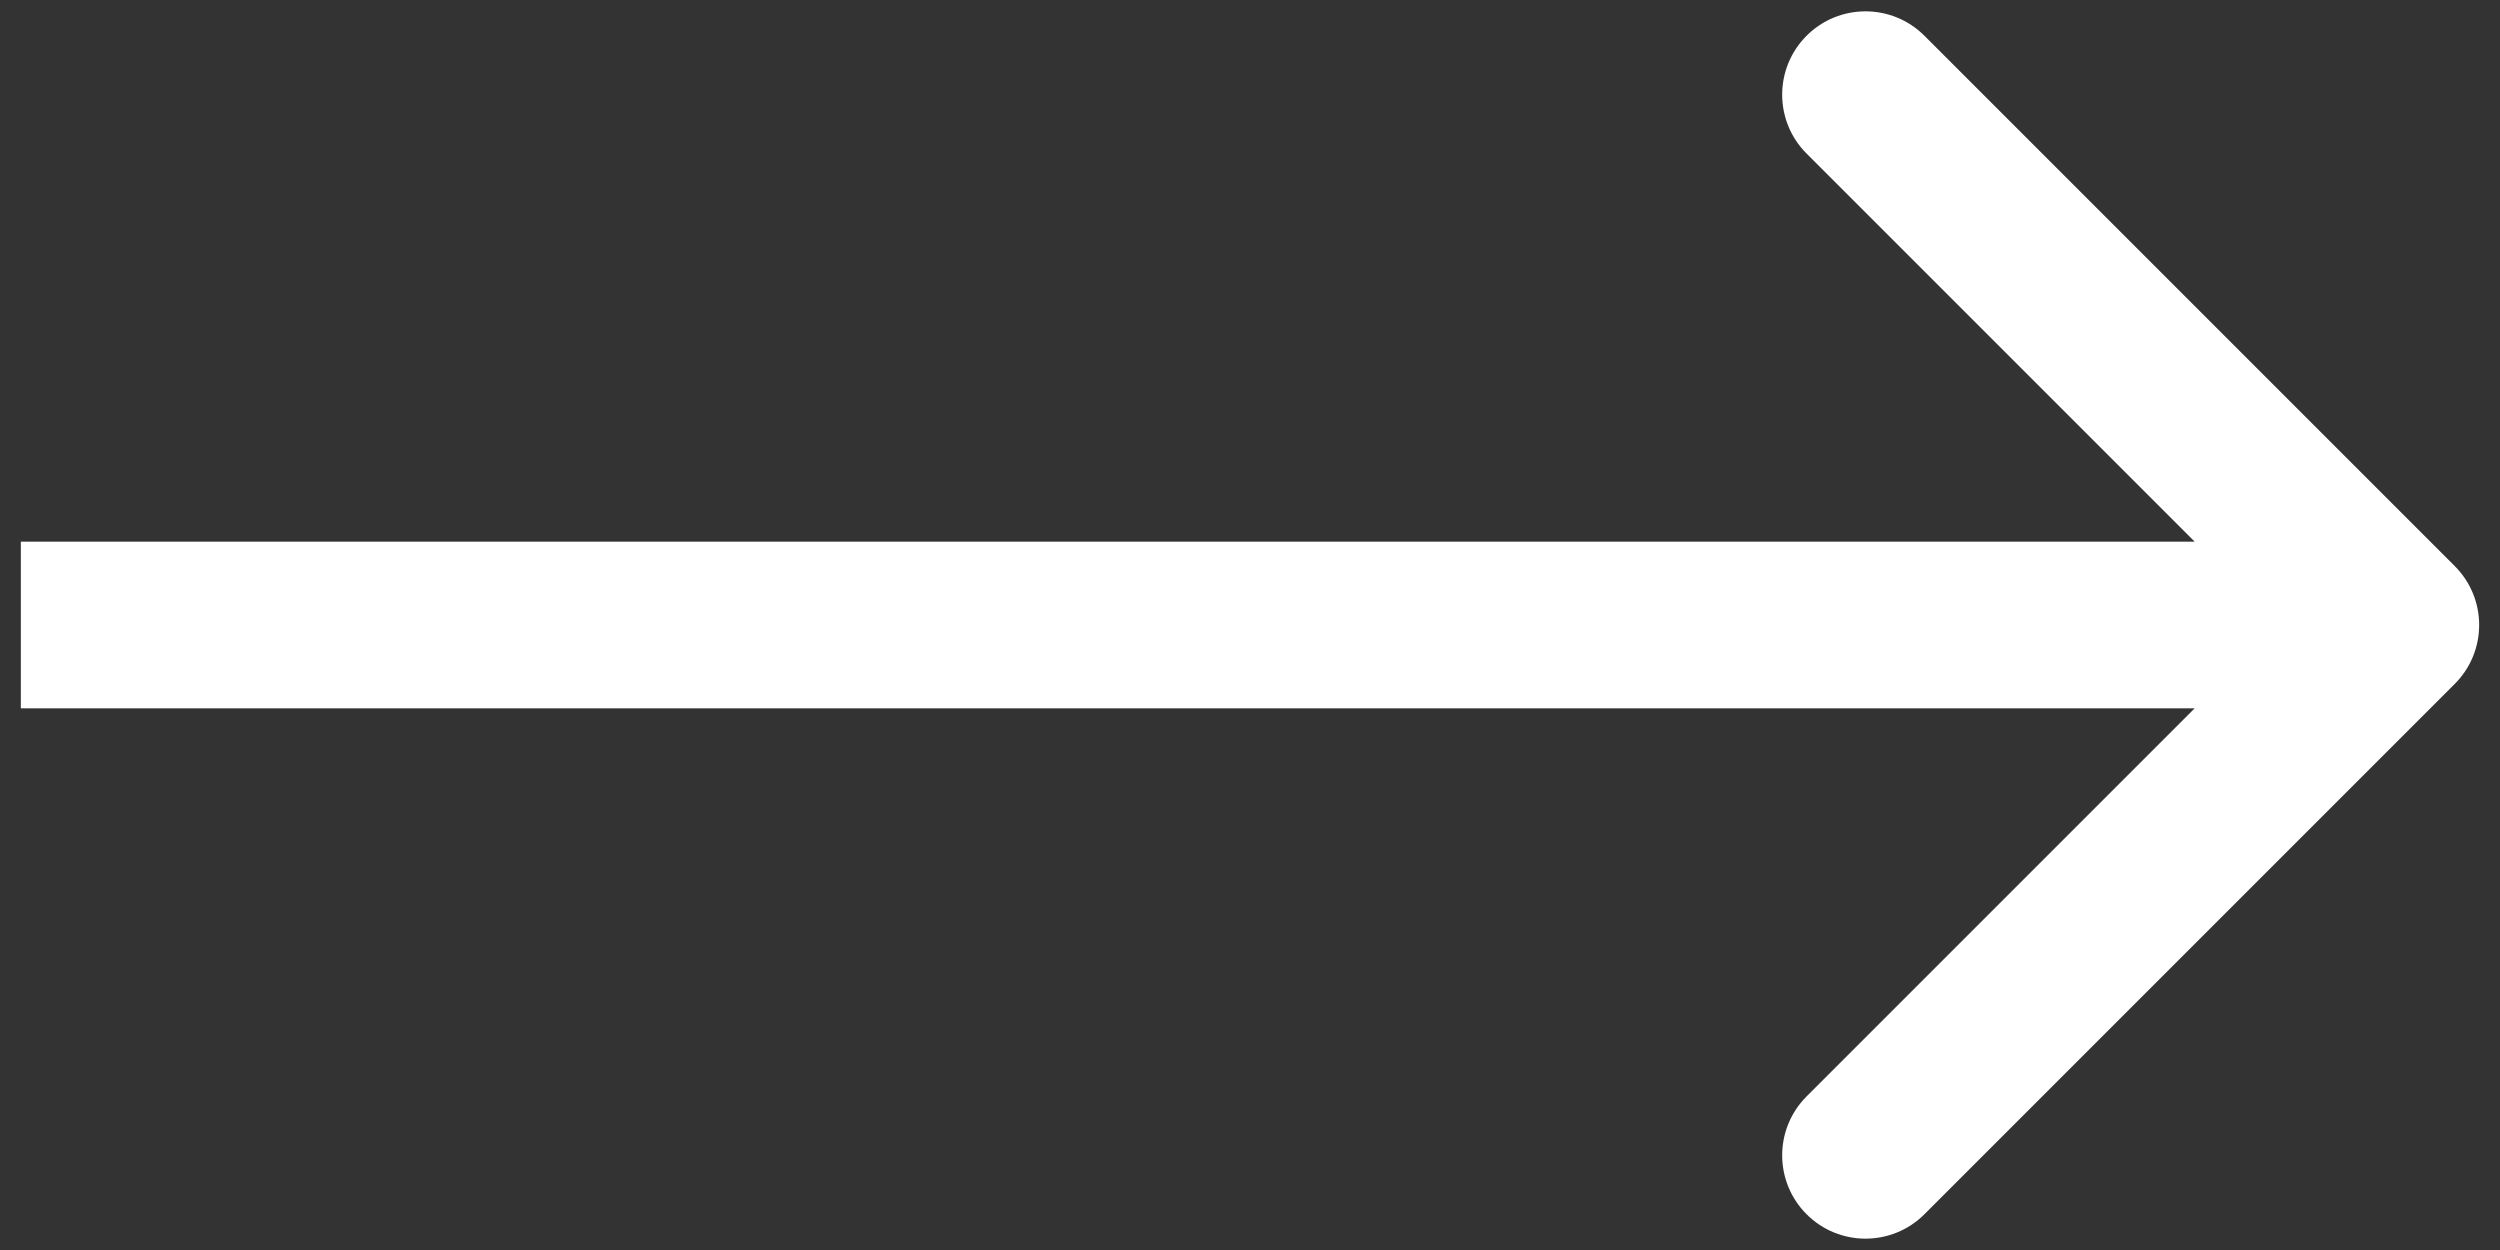 <svg width="60" height="30" viewBox="0 0 60 30" fill="none" xmlns="http://www.w3.org/2000/svg">
<rect x="0" y="0" width="60" height="30" fill="#333333" stroke="none"/>
<path d="M2.5 13L0.5 13L0.5 17L2.5 17L2.5 13ZM58.914 16.414C59.695 15.633 59.695 14.367 58.914 13.586L46.186 0.858C45.405 0.077 44.139 0.077 43.358 0.858C42.577 1.639 42.577 2.905 43.358 3.686L54.672 15L43.358 26.314C42.577 27.095 42.577 28.361 43.358 29.142C44.139 29.923 45.405 29.923 46.186 29.142L58.914 16.414ZM2.5 17L57.5 17L57.5 13L2.5 13L2.5 17Z" fill="white"/>
</svg>
